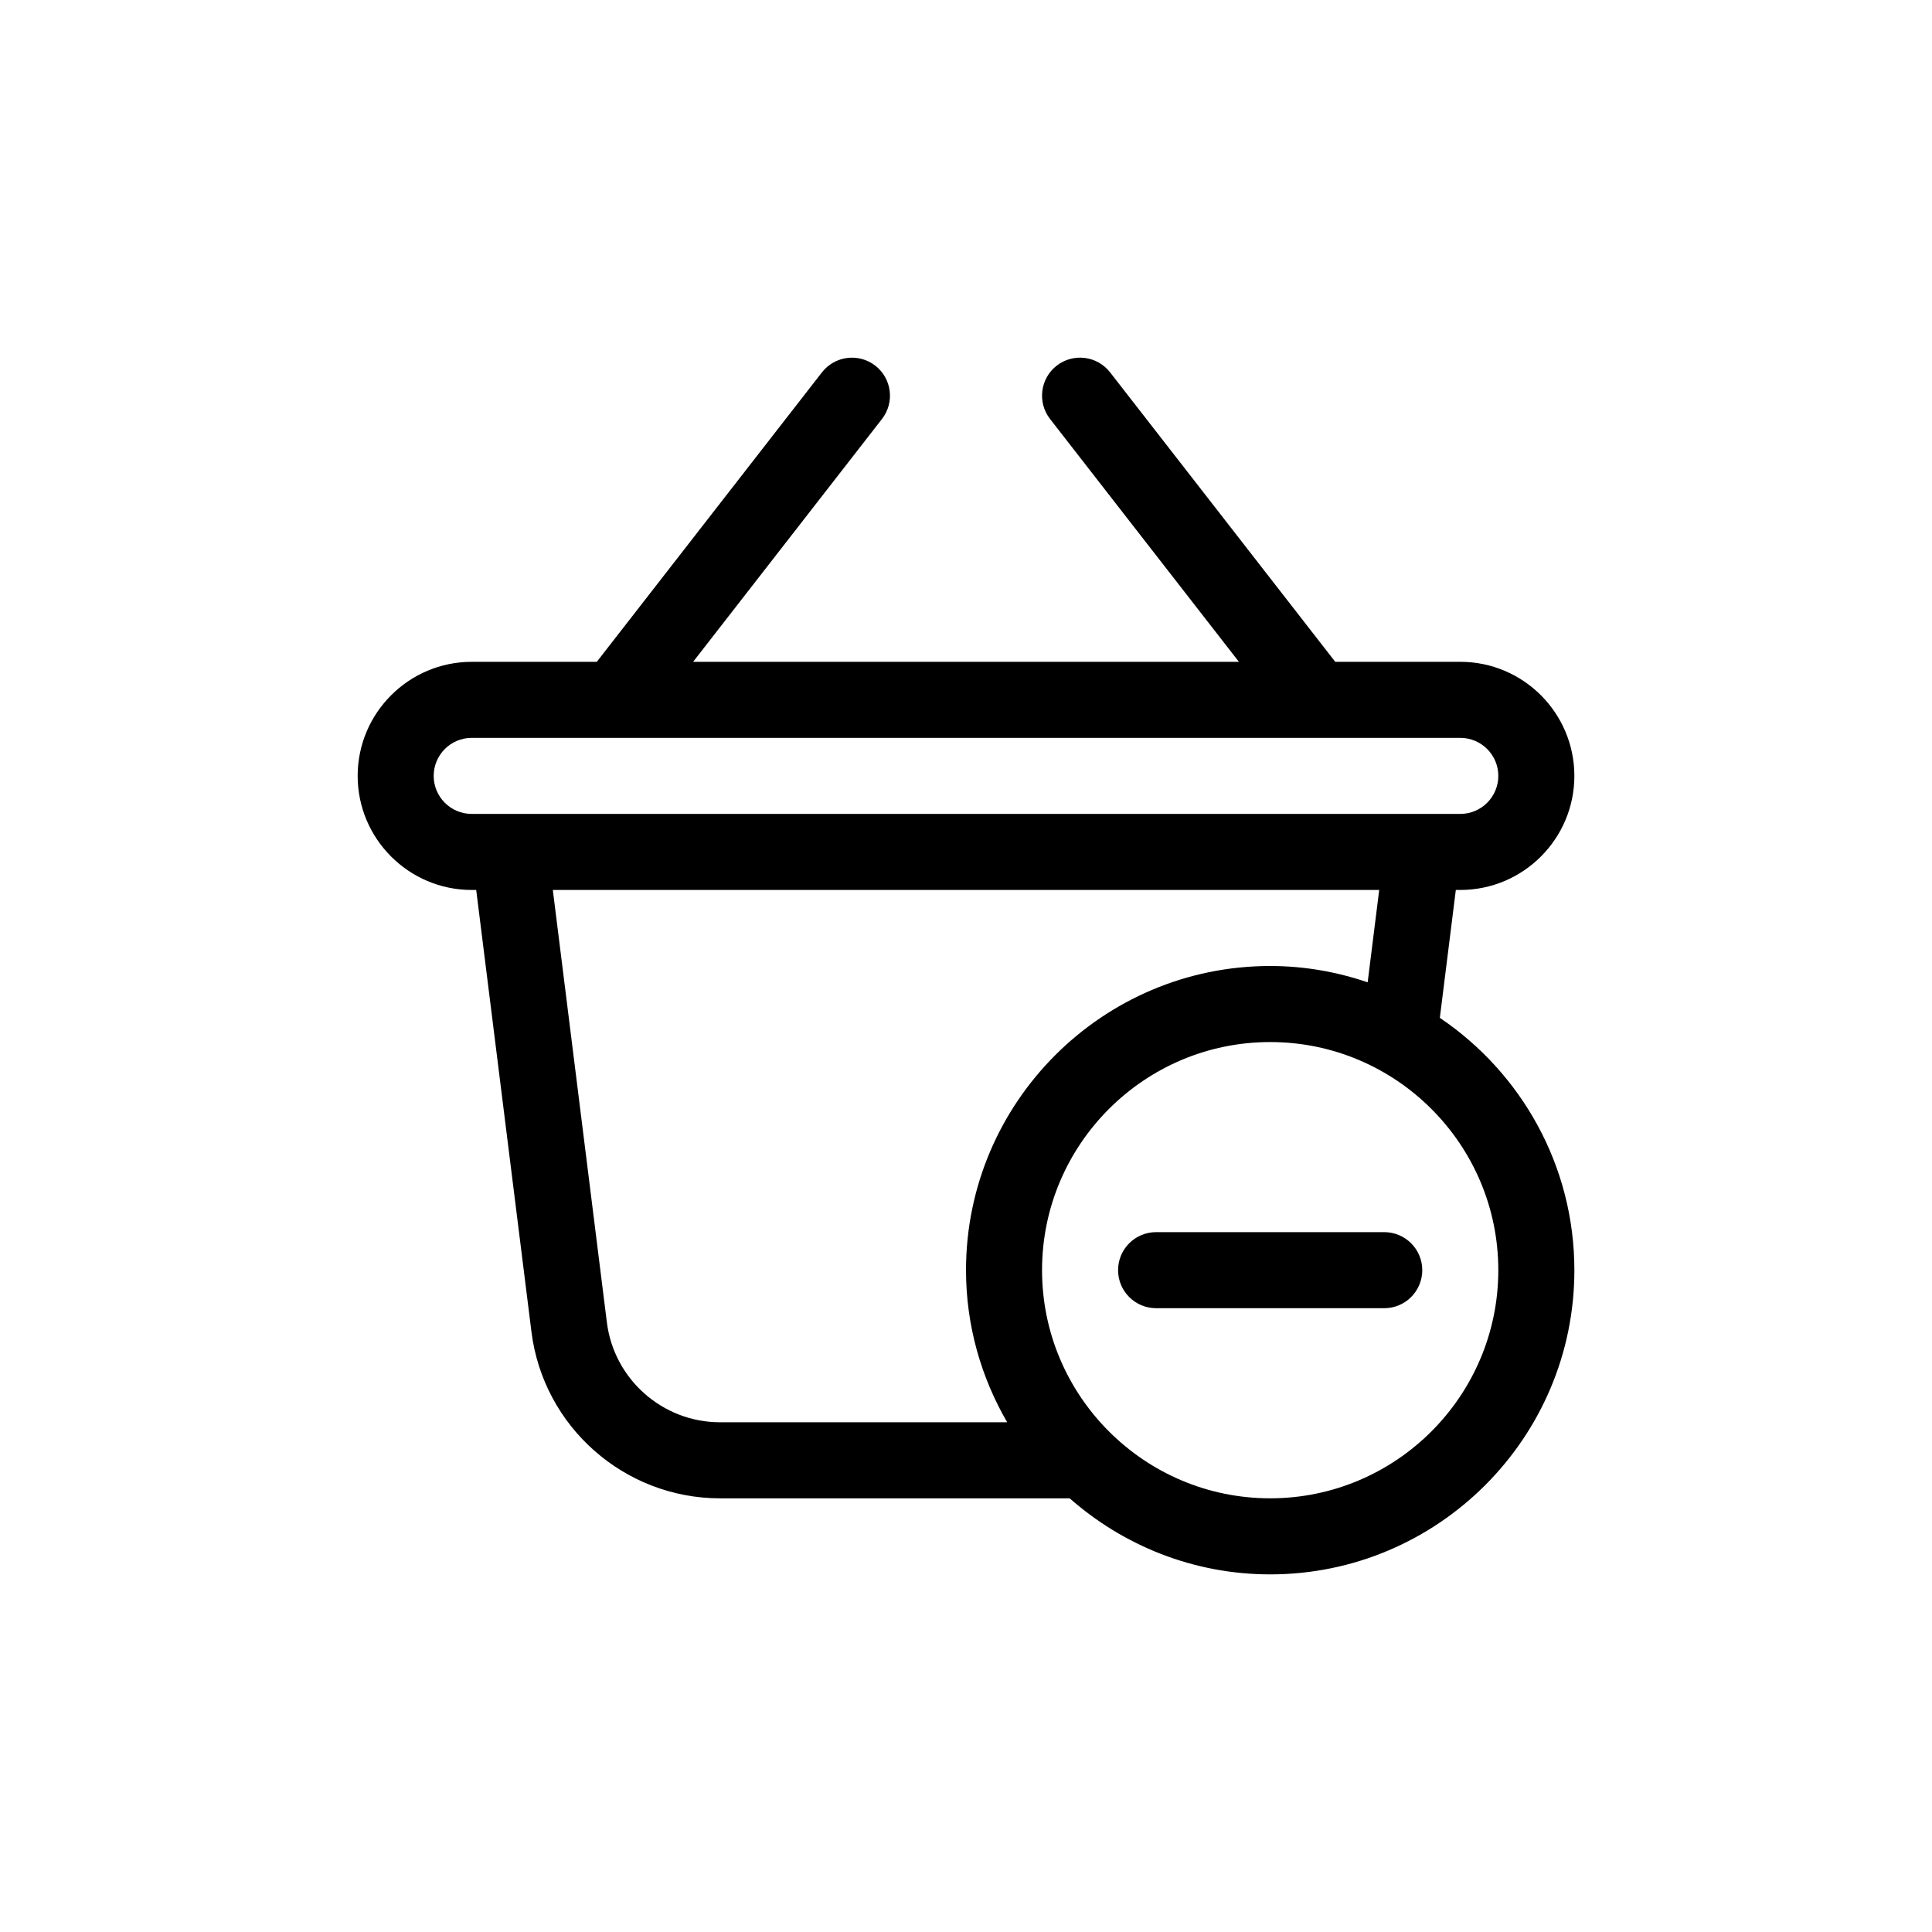 <?xml version="1.0" encoding="UTF-8"?>
<!-- Uploaded to: ICON Repo, www.iconrepo.com, Generator: ICON Repo Mixer Tools -->
<svg fill="#000000" width="800px" height="800px" version="1.1" viewBox="144 144 512 512" xmlns="http://www.w3.org/2000/svg">
 <path d="m525.57 413.74 4.238-33.891h1.184c16.672 0 30.23-13.559 30.23-30.23 0-16.672-13.559-30.23-30.23-30.23h-33.141l-59.672-76.719c-3.414-4.383-9.734-5.18-14.141-1.773-4.387 3.422-5.184 9.754-1.762 14.141l50.051 64.355h-144.65l50.047-64.348c3.426-4.387 2.625-10.723-1.762-14.141-4.398-3.41-10.727-2.613-14.141 1.773l-59.668 76.715h-33.141c-16.672 0-30.23 13.559-30.23 30.23s13.559 30.23 30.23 30.23h1.184l14.641 117.09c3.141 25.16 24.633 44.133 49.988 44.133h92.652c14.203 12.5 32.773 20.152 53.137 20.152 44.445 0 80.609-36.164 80.609-80.609 0-27.816-14.164-52.383-35.652-66.875zm-256.56-54.043c-5.562 0-10.078-4.519-10.078-10.078 0-5.559 4.516-10.078 10.078-10.078h261.98c5.562 0 10.078 4.519 10.078 10.078 0 5.559-4.516 10.078-10.078 10.078zm65.809 161.22c-15.215 0-28.102-11.387-29.992-26.48l-14.324-114.59h219l-3.059 24.477c-8.125-2.766-16.789-4.324-25.832-4.324-44.445 0-80.609 36.164-80.609 80.609 0 14.691 4.016 28.43 10.906 40.305zm145.79 20.152c-33.336 0-60.457-27.121-60.457-60.457s27.121-60.457 60.457-60.457 60.457 27.121 60.457 60.457-27.121 60.457-60.457 60.457zm30.227-50.383h-60.457c-5.566 0-10.078-4.516-10.078-10.078s4.508-10.078 10.078-10.078h60.457c5.566 0 10.078 4.516 10.078 10.078 0 5.566-4.512 10.078-10.078 10.078z"/>
</svg>